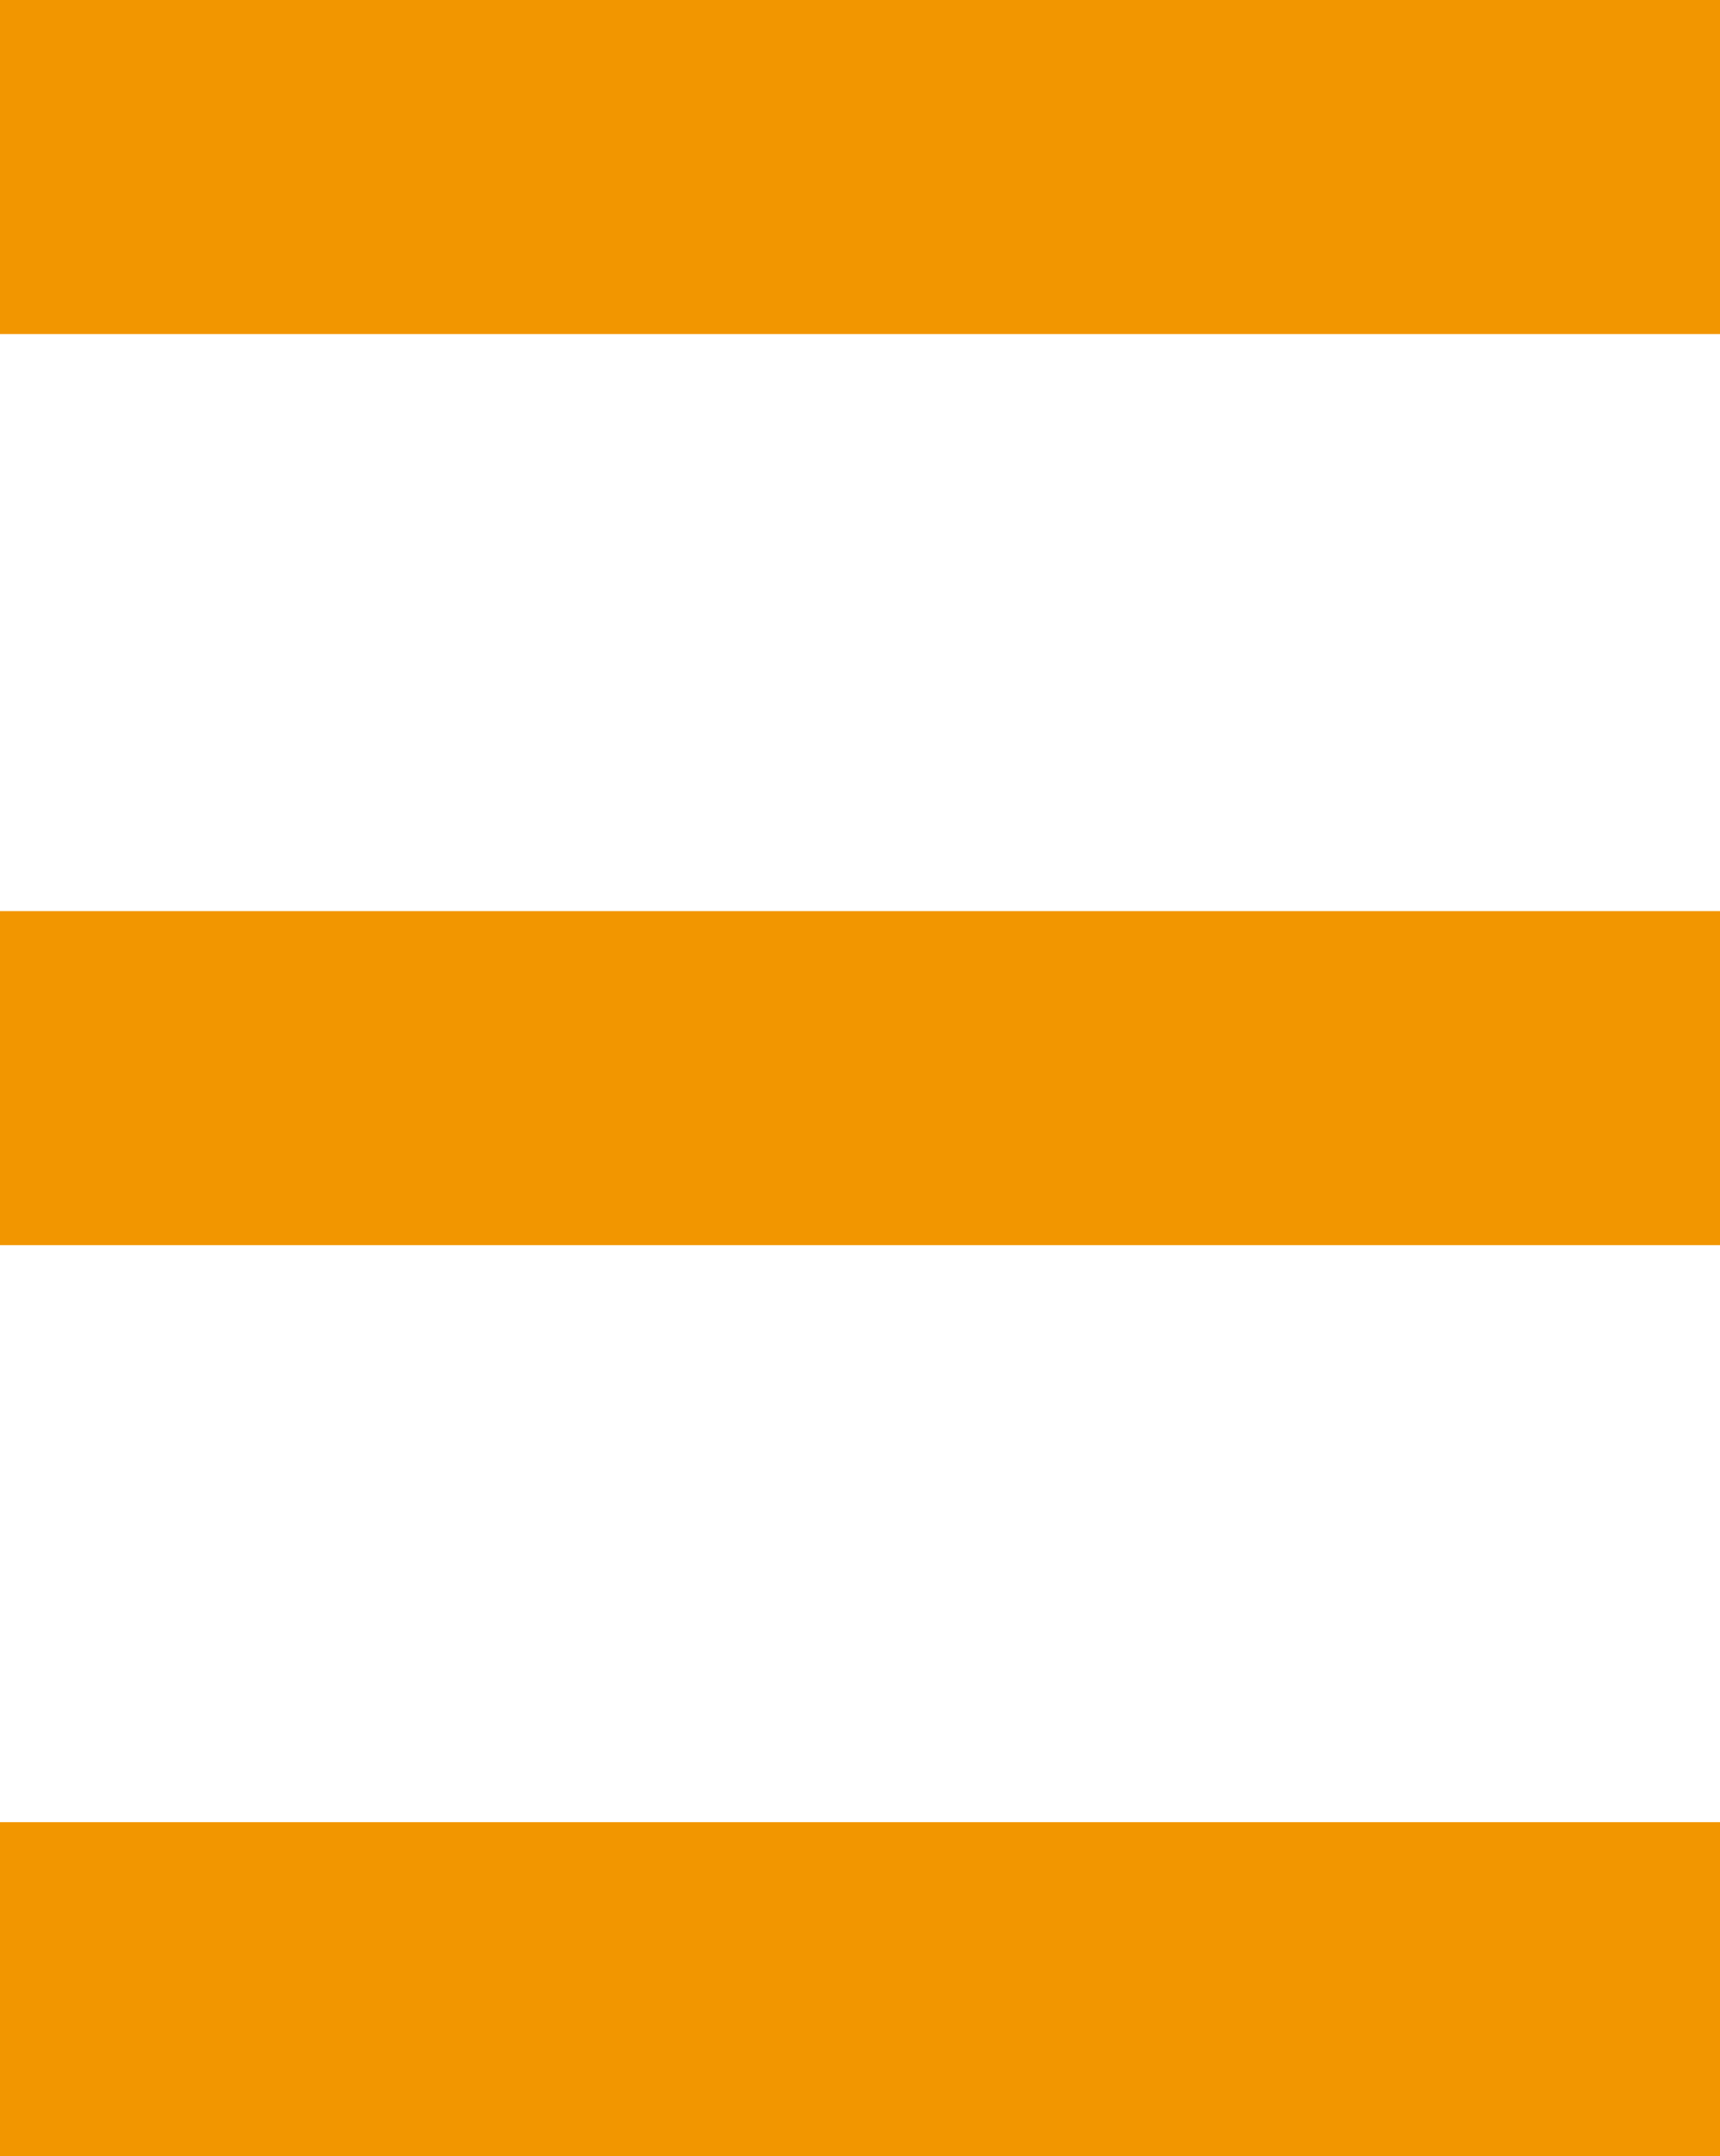 <svg xmlns="http://www.w3.org/2000/svg" width="17" height="21.3" viewBox="0 0 17 21.3">
  <g id="グループ_37558" data-name="グループ 37558" transform="translate(-375.5 -21)">
    <rect id="長方形_27999" data-name="長方形 27999" width="17" height="3.3" transform="translate(375.5 39)" fill="#f29600"/>
    <rect id="長方形_28000" data-name="長方形 28000" width="17" height="3.3" transform="translate(375.5 30)" fill="#f29600"/>
    <rect id="長方形_28001" data-name="長方形 28001" width="17" height="3.3" transform="translate(375.5 21)" fill="#f29600"/>
  </g>
</svg>
